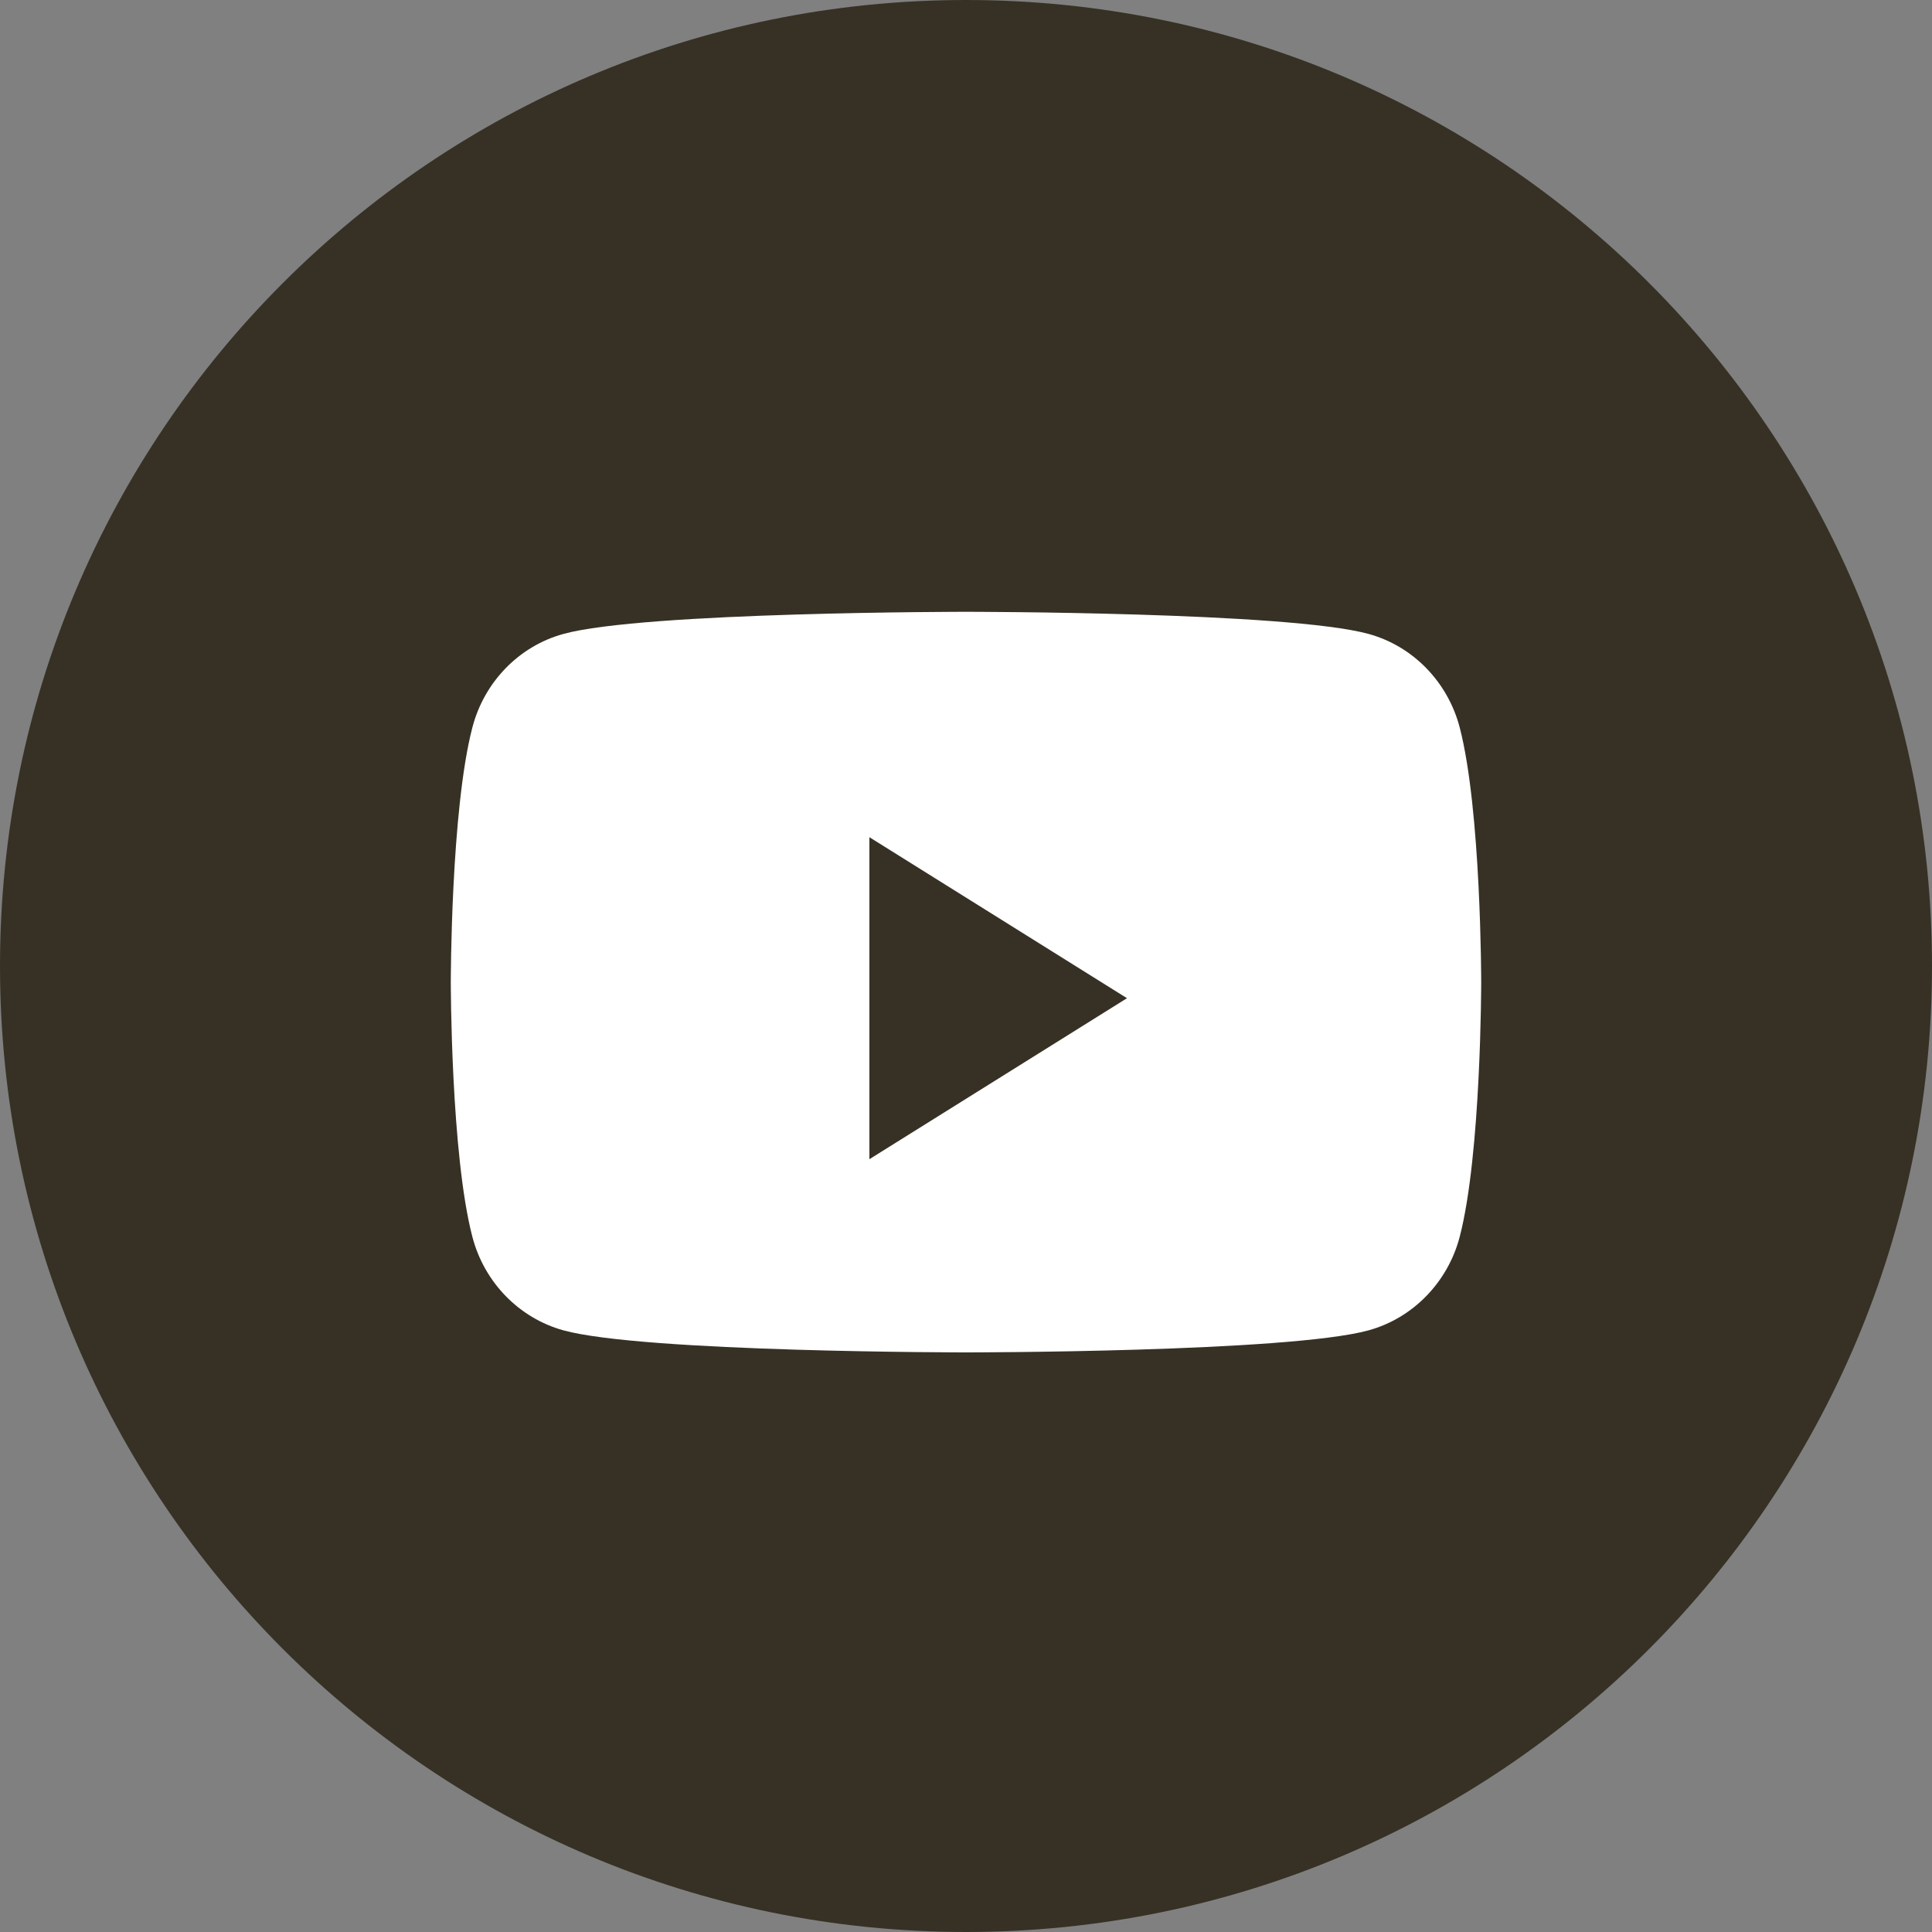 <svg width="24" height="24" viewBox="0 0 24 24" fill="none" xmlns="http://www.w3.org/2000/svg">
  <rect x="0" y="0" width="24" height="24" fill="#808080" stroke="none"/>
  <path
    d="M0 12C0 5.373 5.373 0 12 0C18.627 0 24 5.373 24 12C24 18.627 18.627 24 12 24C5.373 24 0 18.627 0 12Z"
    fill="#373125" />
  <path
    d="M18.133 9.037C17.985 8.471 17.552 8.026 17.001 7.875C16.003 7.6 12 7.6 12 7.6C12 7.6 7.997 7.6 6.999 7.875C6.448 8.026 6.015 8.471 5.868 9.037C5.6 10.062 5.6 12.2 5.6 12.2C5.6 12.2 5.6 14.338 5.868 15.364C6.015 15.929 6.448 16.374 6.999 16.526C7.997 16.8 12 16.8 12 16.8C12 16.8 16.003 16.8 17.001 16.526C17.552 16.374 17.985 15.929 18.133 15.364C18.4 14.338 18.4 12.2 18.4 12.2C18.4 12.2 18.4 10.062 18.133 9.037Z"
    fill="white" />
  <path d="M10.8 14.4V10.4L14 12.4L10.8 14.4Z" fill="#373125" />
</svg>